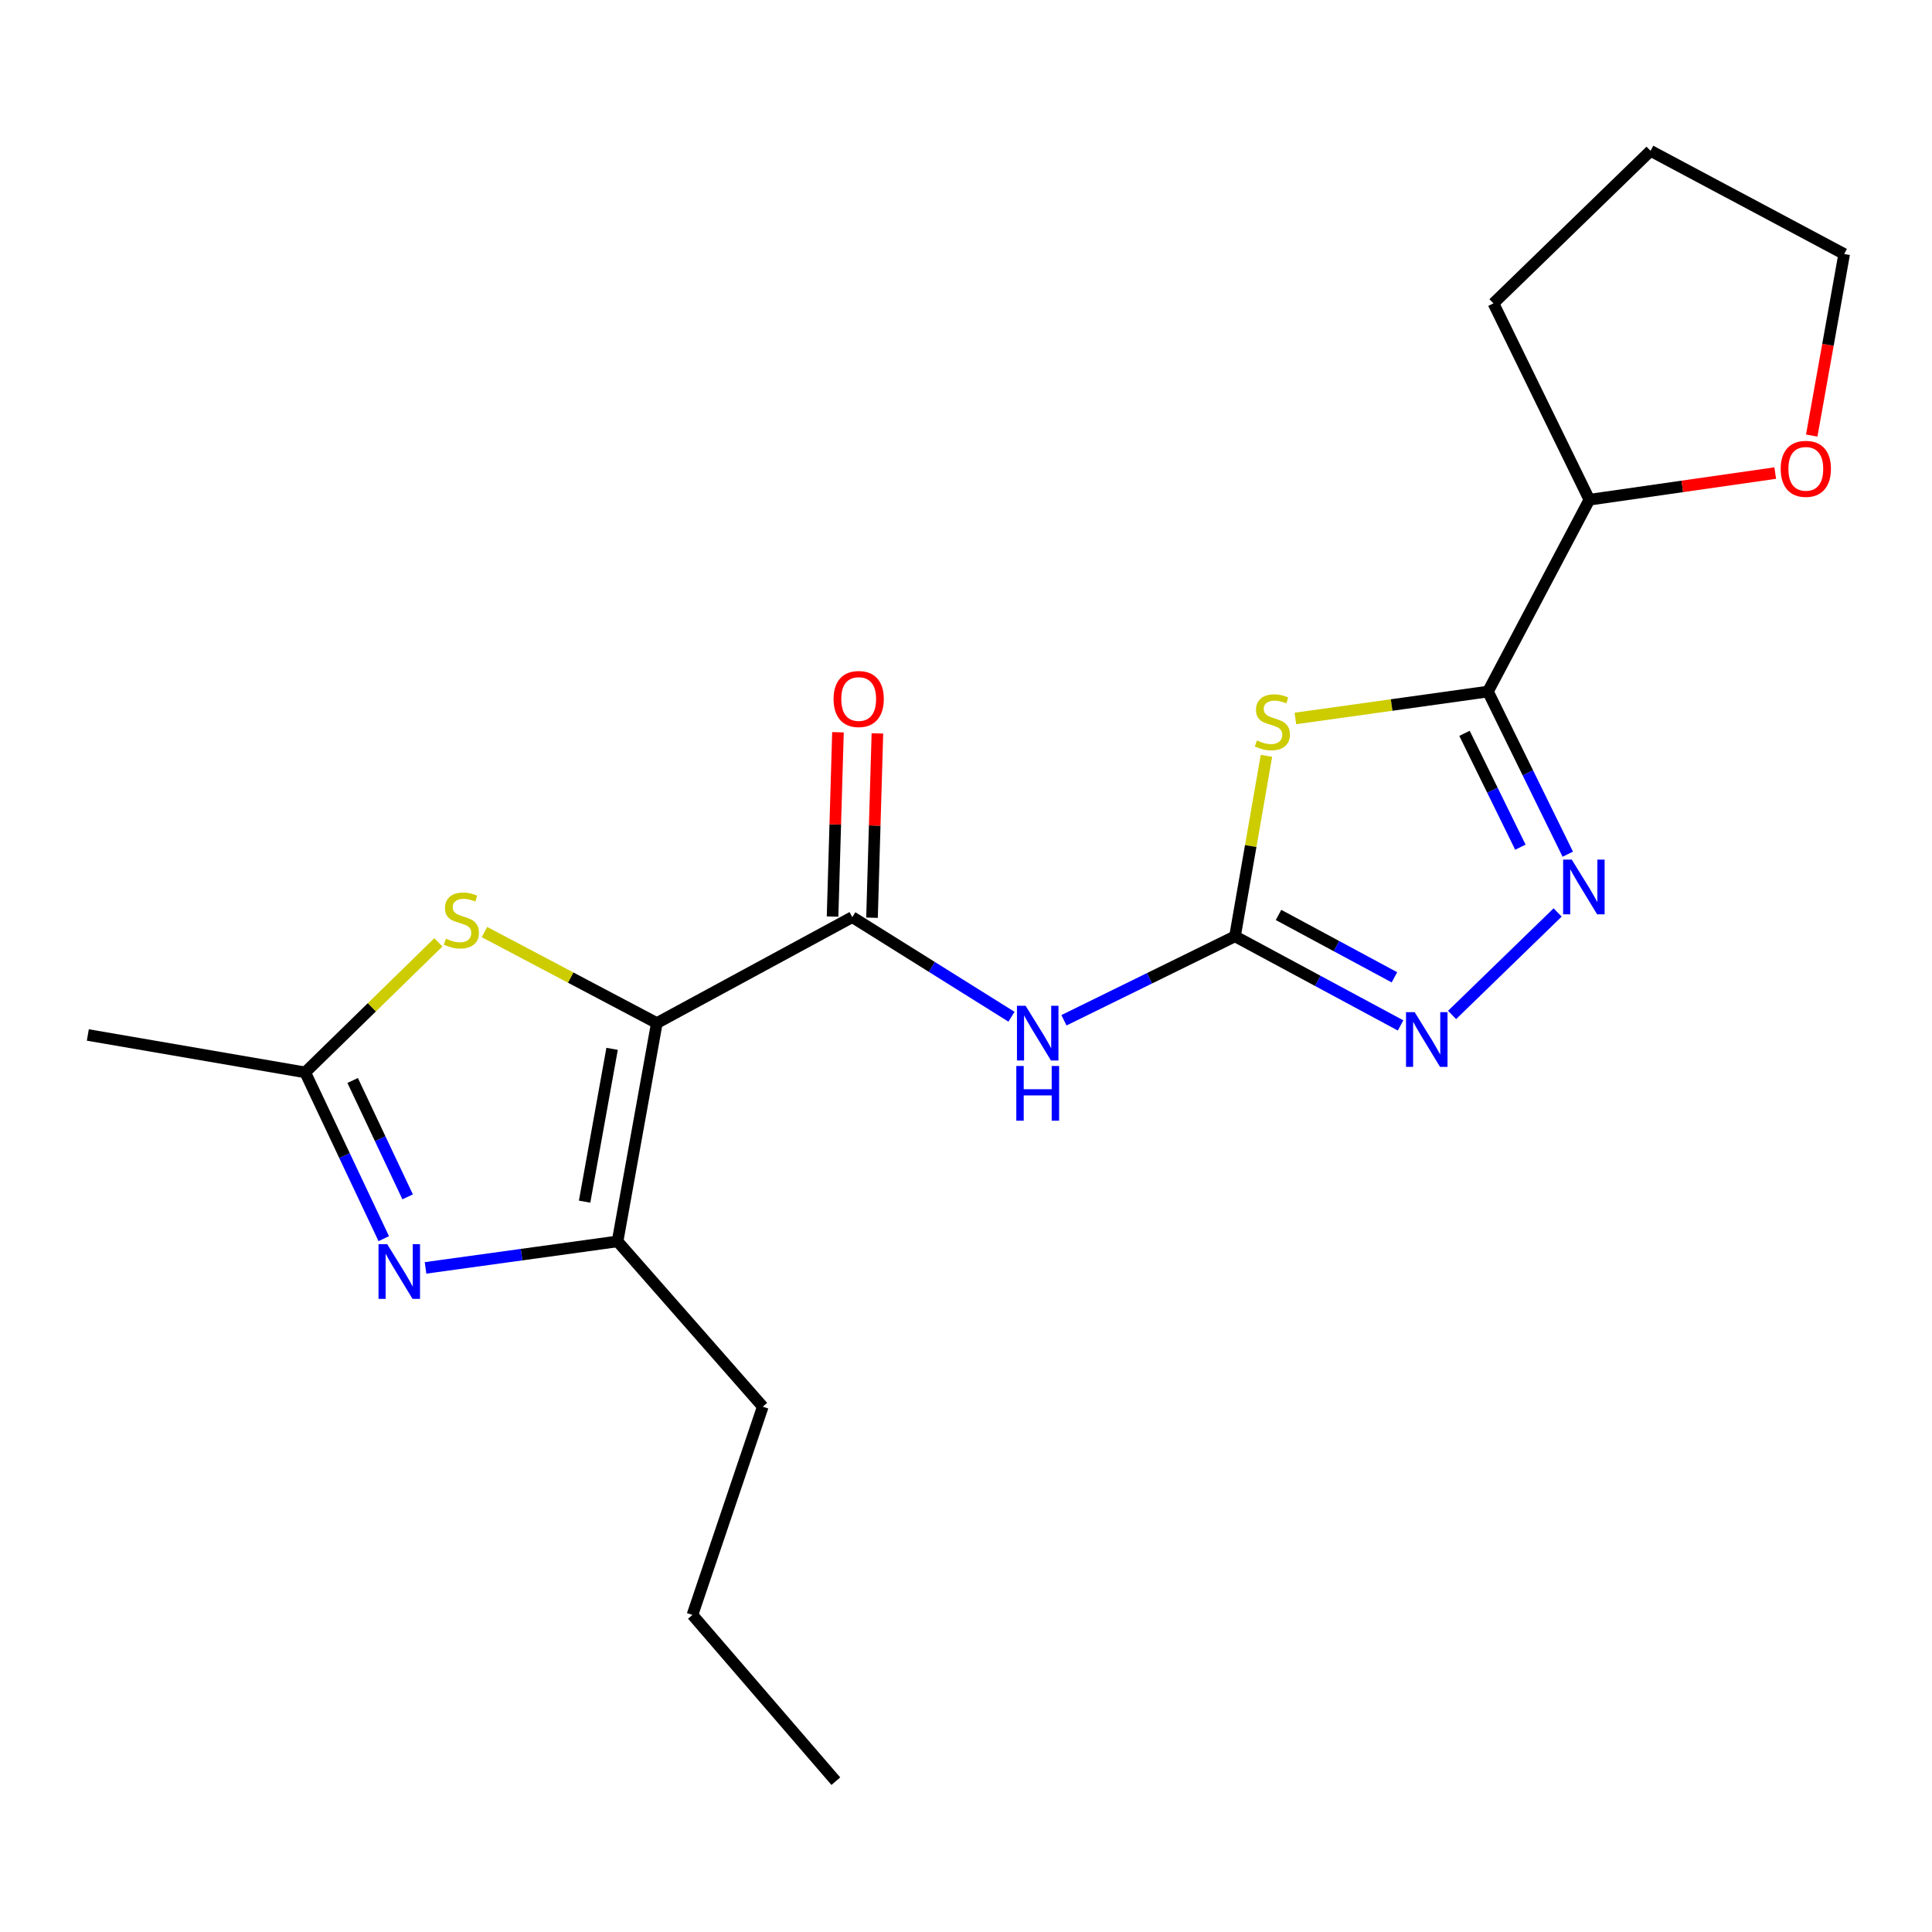 <?xml version='1.0' encoding='iso-8859-1'?>
<svg version='1.1' baseProfile='full'
              xmlns='http://www.w3.org/2000/svg'
                      xmlns:rdkit='http://www.rdkit.org/xml'
                      xmlns:xlink='http://www.w3.org/1999/xlink'
                  xml:space='preserve'
width='1000px' height='1000px' viewBox='0 0 1000 1000'>
<!-- END OF HEADER -->
<rect style='opacity:1.0;fill:#FFFFFF;stroke:none' width='1000' height='1000' x='0' y='0'> </rect>
<path class='bond-3' d='M 339.971,529.537 L 441.142,474.707' style='fill:none;fill-rule:evenodd;stroke:#000000;stroke-width:6px;stroke-linecap:butt;stroke-linejoin:miter;stroke-opacity:1' />
<path class='bond-5' d='M 339.971,529.537 L 319.648,642.543' style='fill:none;fill-rule:evenodd;stroke:#000000;stroke-width:6px;stroke-linecap:butt;stroke-linejoin:miter;stroke-opacity:1' />
<path class='bond-5' d='M 316.82,542.873 L 302.594,621.977' style='fill:none;fill-rule:evenodd;stroke:#000000;stroke-width:6px;stroke-linecap:butt;stroke-linejoin:miter;stroke-opacity:1' />
<path class='bond-8' d='M 339.971,529.537 L 295.361,505.983' style='fill:none;fill-rule:evenodd;stroke:#000000;stroke-width:6px;stroke-linecap:butt;stroke-linejoin:miter;stroke-opacity:1' />
<path class='bond-8' d='M 295.361,505.983 L 250.75,482.43' style='fill:none;fill-rule:evenodd;stroke:#CCCC00;stroke-width:6px;stroke-linecap:butt;stroke-linejoin:miter;stroke-opacity:1' />
<path class='bond-0' d='M 655.504,391.235 L 647.367,437.935' style='fill:none;fill-rule:evenodd;stroke:#CCCC00;stroke-width:6px;stroke-linecap:butt;stroke-linejoin:miter;stroke-opacity:1' />
<path class='bond-0' d='M 647.367,437.935 L 639.23,484.636' style='fill:none;fill-rule:evenodd;stroke:#000000;stroke-width:6px;stroke-linecap:butt;stroke-linejoin:miter;stroke-opacity:1' />
<path class='bond-2' d='M 670.485,371.873 L 720.325,364.909' style='fill:none;fill-rule:evenodd;stroke:#CCCC00;stroke-width:6px;stroke-linecap:butt;stroke-linejoin:miter;stroke-opacity:1' />
<path class='bond-2' d='M 720.325,364.909 L 770.165,357.945' style='fill:none;fill-rule:evenodd;stroke:#000000;stroke-width:6px;stroke-linecap:butt;stroke-linejoin:miter;stroke-opacity:1' />
<path class='bond-1' d='M 639.23,484.636 L 594.965,506.362' style='fill:none;fill-rule:evenodd;stroke:#000000;stroke-width:6px;stroke-linecap:butt;stroke-linejoin:miter;stroke-opacity:1' />
<path class='bond-1' d='M 594.965,506.362 L 550.7,528.089' style='fill:none;fill-rule:evenodd;stroke:#0000FF;stroke-width:6px;stroke-linecap:butt;stroke-linejoin:miter;stroke-opacity:1' />
<path class='bond-9' d='M 639.23,484.636 L 682.083,507.699' style='fill:none;fill-rule:evenodd;stroke:#000000;stroke-width:6px;stroke-linecap:butt;stroke-linejoin:miter;stroke-opacity:1' />
<path class='bond-9' d='M 682.083,507.699 L 724.937,530.762' style='fill:none;fill-rule:evenodd;stroke:#0000FF;stroke-width:6px;stroke-linecap:butt;stroke-linejoin:miter;stroke-opacity:1' />
<path class='bond-9' d='M 661.766,473.569 L 691.763,489.713' style='fill:none;fill-rule:evenodd;stroke:#000000;stroke-width:6px;stroke-linecap:butt;stroke-linejoin:miter;stroke-opacity:1' />
<path class='bond-9' d='M 691.763,489.713 L 721.76,505.857' style='fill:none;fill-rule:evenodd;stroke:#0000FF;stroke-width:6px;stroke-linecap:butt;stroke-linejoin:miter;stroke-opacity:1' />
<path class='bond-11' d='M 770.165,357.945 L 822.657,258.657' style='fill:none;fill-rule:evenodd;stroke:#000000;stroke-width:6px;stroke-linecap:butt;stroke-linejoin:miter;stroke-opacity:1' />
<path class='bond-22' d='M 770.165,357.945 L 790.821,400.036' style='fill:none;fill-rule:evenodd;stroke:#000000;stroke-width:6px;stroke-linecap:butt;stroke-linejoin:miter;stroke-opacity:1' />
<path class='bond-22' d='M 790.821,400.036 L 811.478,442.128' style='fill:none;fill-rule:evenodd;stroke:#0000FF;stroke-width:6px;stroke-linecap:butt;stroke-linejoin:miter;stroke-opacity:1' />
<path class='bond-22' d='M 758.026,379.57 L 772.485,409.034' style='fill:none;fill-rule:evenodd;stroke:#000000;stroke-width:6px;stroke-linecap:butt;stroke-linejoin:miter;stroke-opacity:1' />
<path class='bond-22' d='M 772.485,409.034 L 786.945,438.498' style='fill:none;fill-rule:evenodd;stroke:#0000FF;stroke-width:6px;stroke-linecap:butt;stroke-linejoin:miter;stroke-opacity:1' />
<path class='bond-7' d='M 441.142,474.707 L 482.344,500.486' style='fill:none;fill-rule:evenodd;stroke:#000000;stroke-width:6px;stroke-linecap:butt;stroke-linejoin:miter;stroke-opacity:1' />
<path class='bond-7' d='M 482.344,500.486 L 523.546,526.266' style='fill:none;fill-rule:evenodd;stroke:#0000FF;stroke-width:6px;stroke-linecap:butt;stroke-linejoin:miter;stroke-opacity:1' />
<path class='bond-12' d='M 451.35,475.006 L 452.749,427.307' style='fill:none;fill-rule:evenodd;stroke:#000000;stroke-width:6px;stroke-linecap:butt;stroke-linejoin:miter;stroke-opacity:1' />
<path class='bond-12' d='M 452.749,427.307 L 454.148,379.608' style='fill:none;fill-rule:evenodd;stroke:#FF0000;stroke-width:6px;stroke-linecap:butt;stroke-linejoin:miter;stroke-opacity:1' />
<path class='bond-12' d='M 430.934,474.408 L 432.333,426.709' style='fill:none;fill-rule:evenodd;stroke:#000000;stroke-width:6px;stroke-linecap:butt;stroke-linejoin:miter;stroke-opacity:1' />
<path class='bond-12' d='M 432.333,426.709 L 433.732,379.01' style='fill:none;fill-rule:evenodd;stroke:#FF0000;stroke-width:6px;stroke-linecap:butt;stroke-linejoin:miter;stroke-opacity:1' />
<path class='bond-4' d='M 806.236,472.284 L 751.596,525.338' style='fill:none;fill-rule:evenodd;stroke:#0000FF;stroke-width:6px;stroke-linecap:butt;stroke-linejoin:miter;stroke-opacity:1' />
<path class='bond-6' d='M 319.648,642.543 L 269.952,649.401' style='fill:none;fill-rule:evenodd;stroke:#000000;stroke-width:6px;stroke-linecap:butt;stroke-linejoin:miter;stroke-opacity:1' />
<path class='bond-6' d='M 269.952,649.401 L 220.255,656.259' style='fill:none;fill-rule:evenodd;stroke:#0000FF;stroke-width:6px;stroke-linecap:butt;stroke-linejoin:miter;stroke-opacity:1' />
<path class='bond-14' d='M 319.648,642.543 L 394.812,728.09' style='fill:none;fill-rule:evenodd;stroke:#000000;stroke-width:6px;stroke-linecap:butt;stroke-linejoin:miter;stroke-opacity:1' />
<path class='bond-21' d='M 198.628,641.125 L 178.301,598.096' style='fill:none;fill-rule:evenodd;stroke:#0000FF;stroke-width:6px;stroke-linecap:butt;stroke-linejoin:miter;stroke-opacity:1' />
<path class='bond-21' d='M 178.301,598.096 L 157.973,555.068' style='fill:none;fill-rule:evenodd;stroke:#000000;stroke-width:6px;stroke-linecap:butt;stroke-linejoin:miter;stroke-opacity:1' />
<path class='bond-21' d='M 210.998,619.492 L 196.769,589.372' style='fill:none;fill-rule:evenodd;stroke:#0000FF;stroke-width:6px;stroke-linecap:butt;stroke-linejoin:miter;stroke-opacity:1' />
<path class='bond-21' d='M 196.769,589.372 L 182.539,559.252' style='fill:none;fill-rule:evenodd;stroke:#000000;stroke-width:6px;stroke-linecap:butt;stroke-linejoin:miter;stroke-opacity:1' />
<path class='bond-10' d='M 226.906,487.751 L 192.44,521.41' style='fill:none;fill-rule:evenodd;stroke:#CCCC00;stroke-width:6px;stroke-linecap:butt;stroke-linejoin:miter;stroke-opacity:1' />
<path class='bond-10' d='M 192.44,521.41 L 157.973,555.068' style='fill:none;fill-rule:evenodd;stroke:#000000;stroke-width:6px;stroke-linecap:butt;stroke-linejoin:miter;stroke-opacity:1' />
<path class='bond-15' d='M 157.973,555.068 L 45.455,535.698' style='fill:none;fill-rule:evenodd;stroke:#000000;stroke-width:6px;stroke-linecap:butt;stroke-linejoin:miter;stroke-opacity:1' />
<path class='bond-13' d='M 822.657,258.657 L 870.758,251.758' style='fill:none;fill-rule:evenodd;stroke:#000000;stroke-width:6px;stroke-linecap:butt;stroke-linejoin:miter;stroke-opacity:1' />
<path class='bond-13' d='M 870.758,251.758 L 918.858,244.859' style='fill:none;fill-rule:evenodd;stroke:#FF0000;stroke-width:6px;stroke-linecap:butt;stroke-linejoin:miter;stroke-opacity:1' />
<path class='bond-17' d='M 822.657,258.657 L 773.013,157.02' style='fill:none;fill-rule:evenodd;stroke:#000000;stroke-width:6px;stroke-linecap:butt;stroke-linejoin:miter;stroke-opacity:1' />
<path class='bond-16' d='M 937.752,225.448 L 946.149,178.468' style='fill:none;fill-rule:evenodd;stroke:#FF0000;stroke-width:6px;stroke-linecap:butt;stroke-linejoin:miter;stroke-opacity:1' />
<path class='bond-16' d='M 946.149,178.468 L 954.545,131.489' style='fill:none;fill-rule:evenodd;stroke:#000000;stroke-width:6px;stroke-linecap:butt;stroke-linejoin:miter;stroke-opacity:1' />
<path class='bond-18' d='M 394.812,728.09 L 358.41,835.877' style='fill:none;fill-rule:evenodd;stroke:#000000;stroke-width:6px;stroke-linecap:butt;stroke-linejoin:miter;stroke-opacity:1' />
<path class='bond-23' d='M 954.545,131.489 L 854.327,78.066' style='fill:none;fill-rule:evenodd;stroke:#000000;stroke-width:6px;stroke-linecap:butt;stroke-linejoin:miter;stroke-opacity:1' />
<path class='bond-19' d='M 773.013,157.02 L 854.327,78.066' style='fill:none;fill-rule:evenodd;stroke:#000000;stroke-width:6px;stroke-linecap:butt;stroke-linejoin:miter;stroke-opacity:1' />
<path class='bond-20' d='M 358.41,835.877 L 432.632,921.934' style='fill:none;fill-rule:evenodd;stroke:#000000;stroke-width:6px;stroke-linecap:butt;stroke-linejoin:miter;stroke-opacity:1' />
<path  class='atom-1' d='M 650.588 383.256
Q 650.908 383.376, 652.228 383.936
Q 653.548 384.496, 654.988 384.856
Q 656.468 385.176, 657.908 385.176
Q 660.588 385.176, 662.148 383.896
Q 663.708 382.576, 663.708 380.296
Q 663.708 378.736, 662.908 377.776
Q 662.148 376.816, 660.948 376.296
Q 659.748 375.776, 657.748 375.176
Q 655.228 374.416, 653.708 373.696
Q 652.228 372.976, 651.148 371.456
Q 650.108 369.936, 650.108 367.376
Q 650.108 363.816, 652.508 361.616
Q 654.948 359.416, 659.748 359.416
Q 663.028 359.416, 666.748 360.976
L 665.828 364.056
Q 662.428 362.656, 659.868 362.656
Q 657.108 362.656, 655.588 363.816
Q 654.068 364.936, 654.108 366.896
Q 654.108 368.416, 654.868 369.336
Q 655.668 370.256, 656.788 370.776
Q 657.948 371.296, 659.868 371.896
Q 662.428 372.696, 663.948 373.496
Q 665.468 374.296, 666.548 375.936
Q 667.668 377.536, 667.668 380.296
Q 667.668 384.216, 665.028 386.336
Q 662.428 388.416, 658.068 388.416
Q 655.548 388.416, 653.628 387.856
Q 651.748 387.336, 649.508 386.416
L 650.588 383.256
' fill='#CCCC00'/>
<path  class='atom-5' d='M 813.549 444.945
L 822.829 459.945
Q 823.749 461.425, 825.229 464.105
Q 826.709 466.785, 826.789 466.945
L 826.789 444.945
L 830.549 444.945
L 830.549 473.265
L 826.669 473.265
L 816.709 456.865
Q 815.549 454.945, 814.309 452.745
Q 813.109 450.545, 812.749 449.865
L 812.749 473.265
L 809.069 473.265
L 809.069 444.945
L 813.549 444.945
' fill='#0000FF'/>
<path  class='atom-7' d='M 200.404 643.974
L 209.684 658.974
Q 210.604 660.454, 212.084 663.134
Q 213.564 665.814, 213.644 665.974
L 213.644 643.974
L 217.404 643.974
L 217.404 672.294
L 213.524 672.294
L 203.564 655.894
Q 202.404 653.974, 201.164 651.774
Q 199.964 649.574, 199.604 648.894
L 199.604 672.294
L 195.924 672.294
L 195.924 643.974
L 200.404 643.974
' fill='#0000FF'/>
<path  class='atom-8' d='M 530.857 520.596
L 540.137 535.596
Q 541.057 537.076, 542.537 539.756
Q 544.017 542.436, 544.097 542.596
L 544.097 520.596
L 547.857 520.596
L 547.857 548.916
L 543.977 548.916
L 534.017 532.516
Q 532.857 530.596, 531.617 528.396
Q 530.417 526.196, 530.057 525.516
L 530.057 548.916
L 526.377 548.916
L 526.377 520.596
L 530.857 520.596
' fill='#0000FF'/>
<path  class='atom-8' d='M 526.037 551.748
L 529.877 551.748
L 529.877 563.788
L 544.357 563.788
L 544.357 551.748
L 548.197 551.748
L 548.197 580.068
L 544.357 580.068
L 544.357 566.988
L 529.877 566.988
L 529.877 580.068
L 526.037 580.068
L 526.037 551.748
' fill='#0000FF'/>
<path  class='atom-9' d='M 230.811 485.846
Q 231.131 485.966, 232.451 486.526
Q 233.771 487.086, 235.211 487.446
Q 236.691 487.766, 238.131 487.766
Q 240.811 487.766, 242.371 486.486
Q 243.931 485.166, 243.931 482.886
Q 243.931 481.326, 243.131 480.366
Q 242.371 479.406, 241.171 478.886
Q 239.971 478.366, 237.971 477.766
Q 235.451 477.006, 233.931 476.286
Q 232.451 475.566, 231.371 474.046
Q 230.331 472.526, 230.331 469.966
Q 230.331 466.406, 232.731 464.206
Q 235.171 462.006, 239.971 462.006
Q 243.251 462.006, 246.971 463.566
L 246.051 466.646
Q 242.651 465.246, 240.091 465.246
Q 237.331 465.246, 235.811 466.406
Q 234.291 467.526, 234.331 469.486
Q 234.331 471.006, 235.091 471.926
Q 235.891 472.846, 237.011 473.366
Q 238.171 473.886, 240.091 474.486
Q 242.651 475.286, 244.171 476.086
Q 245.691 476.886, 246.771 478.526
Q 247.891 480.126, 247.891 482.886
Q 247.891 486.806, 245.251 488.926
Q 242.651 491.006, 238.291 491.006
Q 235.771 491.006, 233.851 490.446
Q 231.971 489.926, 229.731 489.006
L 230.811 485.846
' fill='#CCCC00'/>
<path  class='atom-10' d='M 732.235 523.898
L 741.515 538.898
Q 742.435 540.378, 743.915 543.058
Q 745.395 545.738, 745.475 545.898
L 745.475 523.898
L 749.235 523.898
L 749.235 552.218
L 745.355 552.218
L 735.395 535.818
Q 734.235 533.898, 732.995 531.698
Q 731.795 529.498, 731.435 528.818
L 731.435 552.218
L 727.755 552.218
L 727.755 523.898
L 732.235 523.898
' fill='#0000FF'/>
<path  class='atom-13' d='M 431.456 361.803
Q 431.456 355.003, 434.816 351.203
Q 438.176 347.403, 444.456 347.403
Q 450.736 347.403, 454.096 351.203
Q 457.456 355.003, 457.456 361.803
Q 457.456 368.683, 454.056 372.603
Q 450.656 376.483, 444.456 376.483
Q 438.216 376.483, 434.816 372.603
Q 431.456 368.723, 431.456 361.803
M 444.456 373.283
Q 448.776 373.283, 451.096 370.403
Q 453.456 367.483, 453.456 361.803
Q 453.456 356.243, 451.096 353.443
Q 448.776 350.603, 444.456 350.603
Q 440.136 350.603, 437.776 353.403
Q 435.456 356.203, 435.456 361.803
Q 435.456 367.523, 437.776 370.403
Q 440.136 373.283, 444.456 373.283
' fill='#FF0000'/>
<path  class='atom-14' d='M 921.688 242.669
Q 921.688 235.869, 925.048 232.069
Q 928.408 228.269, 934.688 228.269
Q 940.968 228.269, 944.328 232.069
Q 947.688 235.869, 947.688 242.669
Q 947.688 249.549, 944.288 253.469
Q 940.888 257.349, 934.688 257.349
Q 928.448 257.349, 925.048 253.469
Q 921.688 249.589, 921.688 242.669
M 934.688 254.149
Q 939.008 254.149, 941.328 251.269
Q 943.688 248.349, 943.688 242.669
Q 943.688 237.109, 941.328 234.309
Q 939.008 231.469, 934.688 231.469
Q 930.368 231.469, 928.008 234.269
Q 925.688 237.069, 925.688 242.669
Q 925.688 248.389, 928.008 251.269
Q 930.368 254.149, 934.688 254.149
' fill='#FF0000'/>
</svg>
